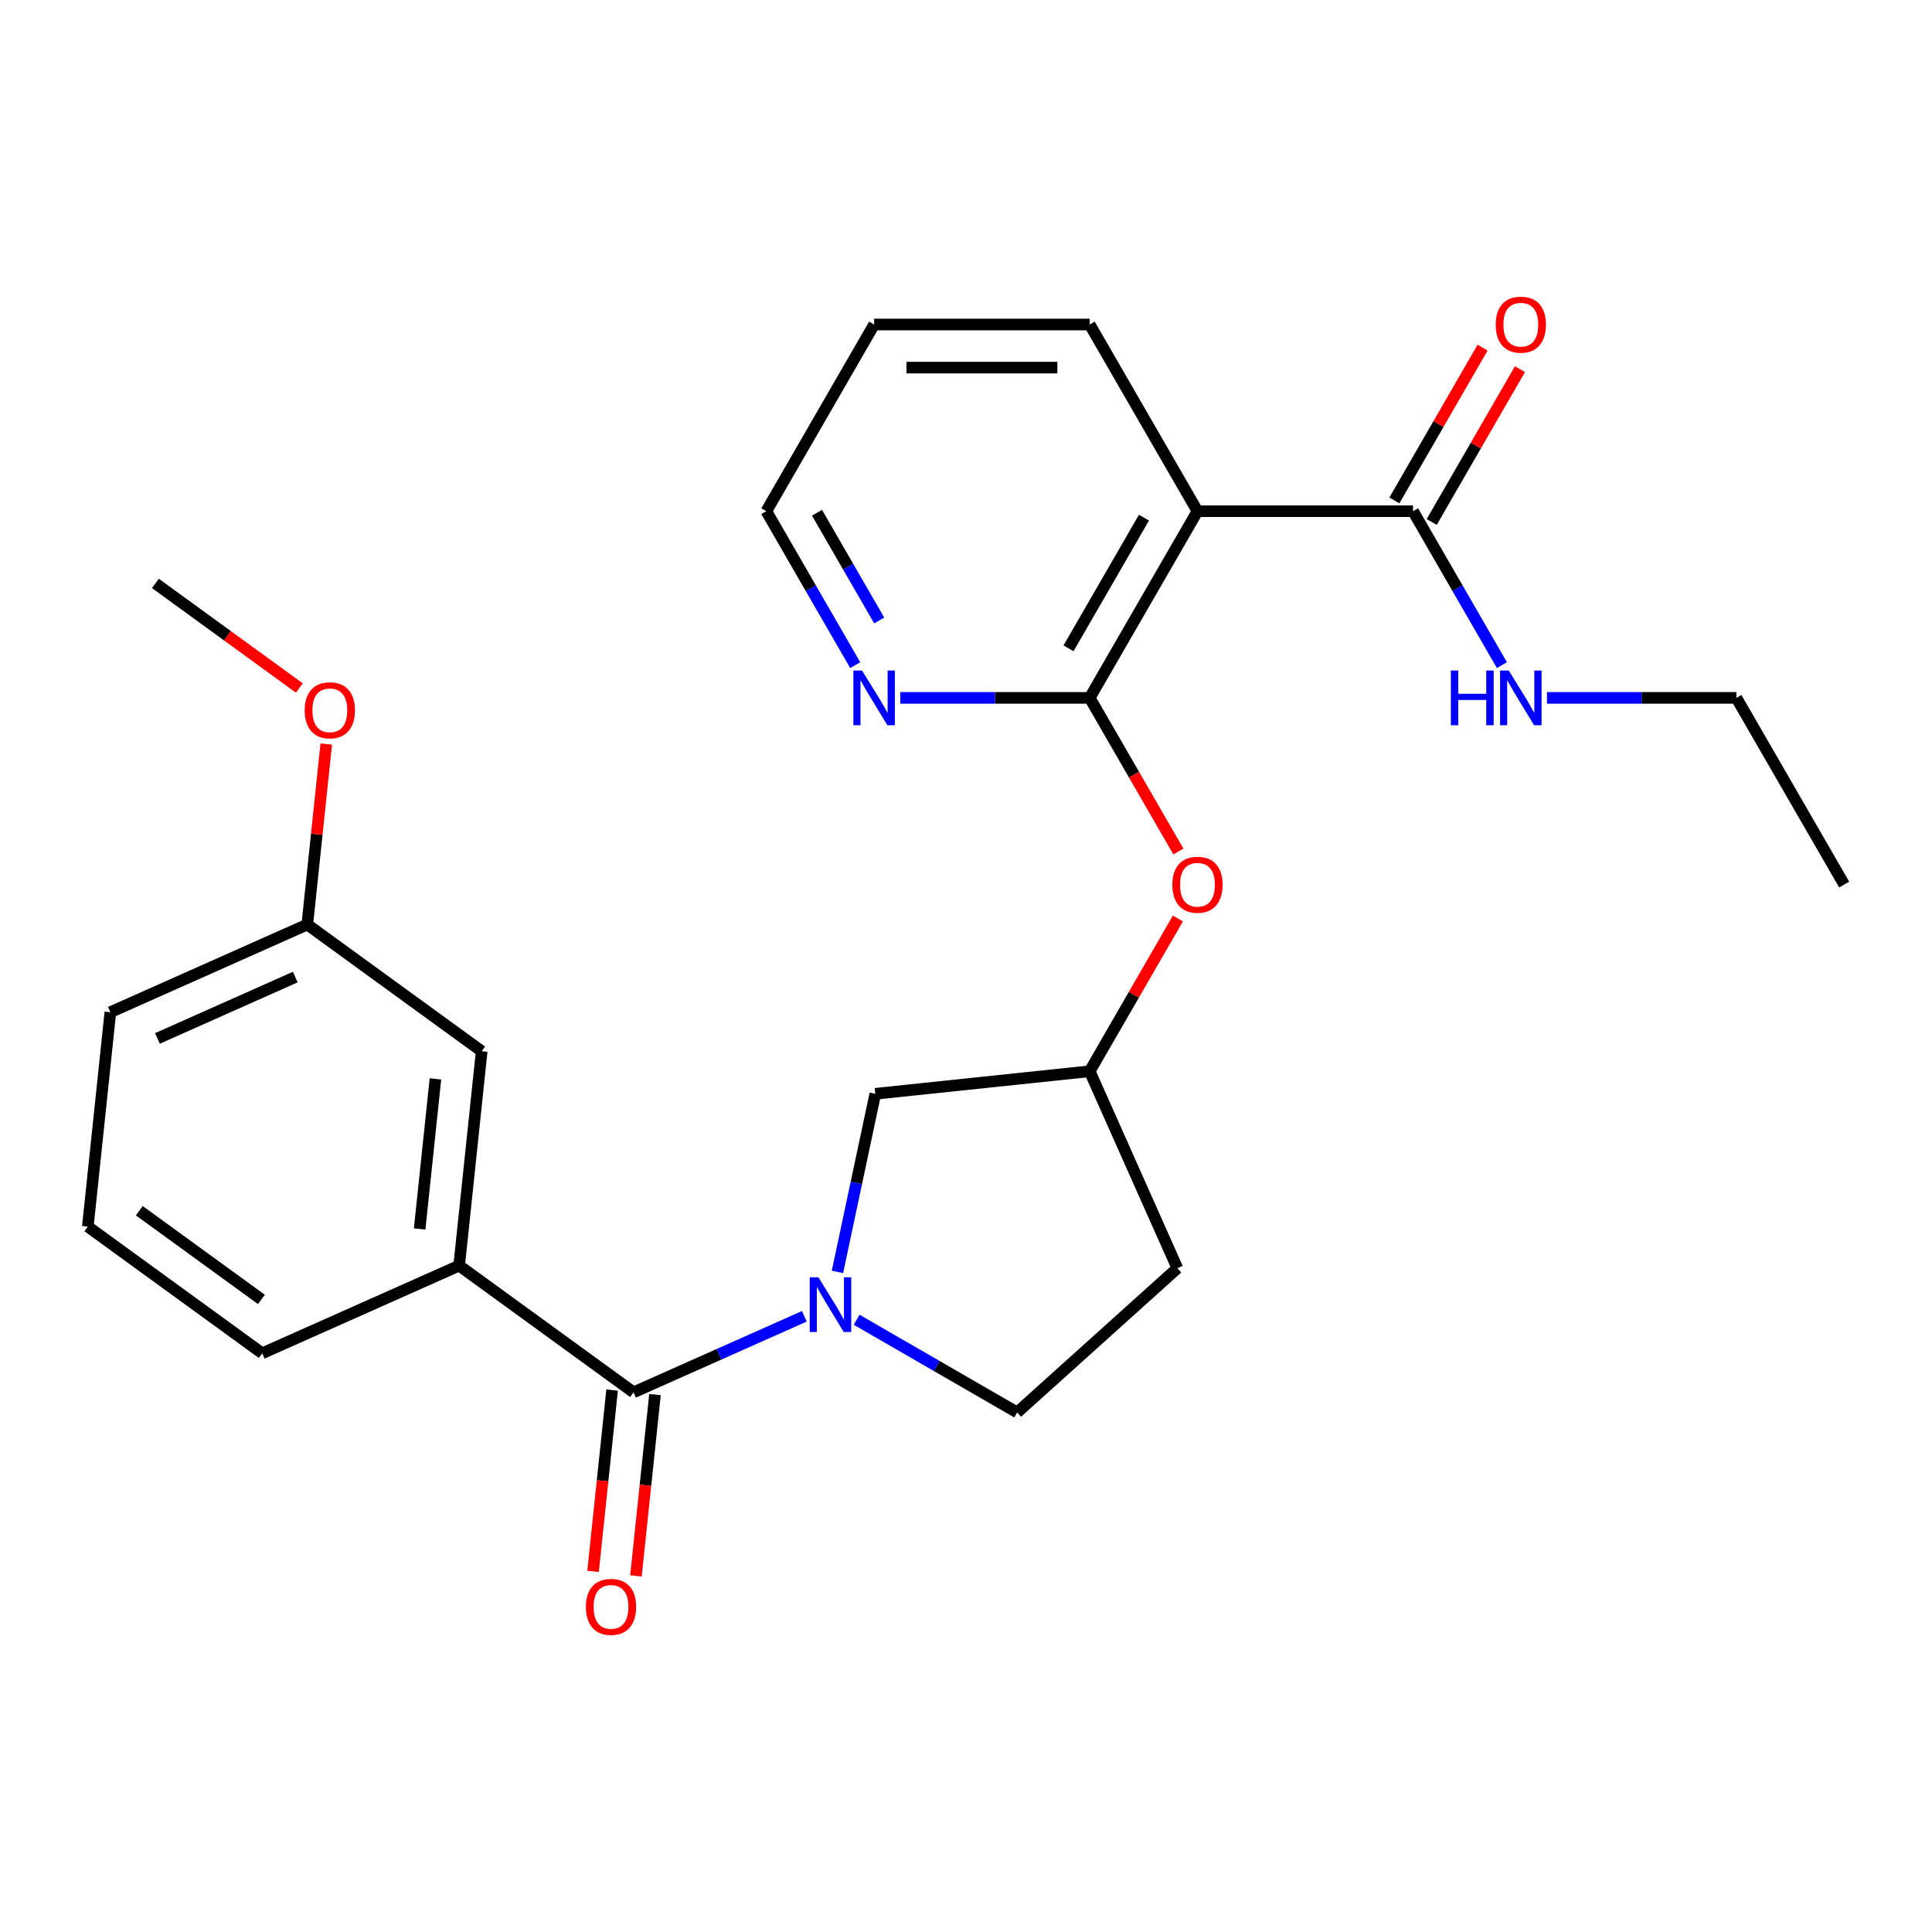 <?xml version='1.0' encoding='iso-8859-1'?>
<svg version='1.1' baseProfile='full'
              xmlns='http://www.w3.org/2000/svg'
                      xmlns:rdkit='http://www.rdkit.org/xml'
                      xmlns:xlink='http://www.w3.org/1999/xlink'
                  xml:space='preserve'
width='1000px' height='1000px' viewBox='0 0 1000 1000'>
<!-- END OF HEADER -->
<rect style='opacity:1.0;fill:#FFFFFF;stroke:none' width='1000' height='1000' x='0' y='0'> </rect>
<path class='bond-0' d='M 416.326,681.31 L 372.125,700.989' style='fill:none;fill-rule:evenodd;stroke:#0000FF;stroke-width:6px;stroke-linecap:butt;stroke-linejoin:miter;stroke-opacity:1' />
<path class='bond-0' d='M 372.125,700.989 L 327.924,720.669' style='fill:none;fill-rule:evenodd;stroke:#000000;stroke-width:6px;stroke-linecap:butt;stroke-linejoin:miter;stroke-opacity:1' />
<path class='bond-7' d='M 433.459,658.336 L 443.256,612.241' style='fill:none;fill-rule:evenodd;stroke:#0000FF;stroke-width:6px;stroke-linecap:butt;stroke-linejoin:miter;stroke-opacity:1' />
<path class='bond-7' d='M 443.256,612.241 L 453.054,566.146' style='fill:none;fill-rule:evenodd;stroke:#000000;stroke-width:6px;stroke-linecap:butt;stroke-linejoin:miter;stroke-opacity:1' />
<path class='bond-8' d='M 443.385,683.097 L 484.935,707.086' style='fill:none;fill-rule:evenodd;stroke:#0000FF;stroke-width:6px;stroke-linecap:butt;stroke-linejoin:miter;stroke-opacity:1' />
<path class='bond-8' d='M 484.935,707.086 L 526.485,731.075' style='fill:none;fill-rule:evenodd;stroke:#000000;stroke-width:6px;stroke-linecap:butt;stroke-linejoin:miter;stroke-opacity:1' />
<path class='bond-4' d='M 327.924,720.669 L 237.655,655.085' style='fill:none;fill-rule:evenodd;stroke:#000000;stroke-width:6px;stroke-linecap:butt;stroke-linejoin:miter;stroke-opacity:1' />
<path class='bond-9' d='M 316.827,719.503 L 311.895,766.431' style='fill:none;fill-rule:evenodd;stroke:#000000;stroke-width:6px;stroke-linecap:butt;stroke-linejoin:miter;stroke-opacity:1' />
<path class='bond-9' d='M 311.895,766.431 L 306.962,813.36' style='fill:none;fill-rule:evenodd;stroke:#FF0000;stroke-width:6px;stroke-linecap:butt;stroke-linejoin:miter;stroke-opacity:1' />
<path class='bond-9' d='M 339.021,721.835 L 334.088,768.764' style='fill:none;fill-rule:evenodd;stroke:#000000;stroke-width:6px;stroke-linecap:butt;stroke-linejoin:miter;stroke-opacity:1' />
<path class='bond-9' d='M 334.088,768.764 L 329.156,815.693' style='fill:none;fill-rule:evenodd;stroke:#FF0000;stroke-width:6px;stroke-linecap:butt;stroke-linejoin:miter;stroke-opacity:1' />
<path class='bond-1' d='M 564.021,361.223 L 586.977,400.983' style='fill:none;fill-rule:evenodd;stroke:#000000;stroke-width:6px;stroke-linecap:butt;stroke-linejoin:miter;stroke-opacity:1' />
<path class='bond-1' d='M 586.977,400.983 L 609.932,440.744' style='fill:none;fill-rule:evenodd;stroke:#FF0000;stroke-width:6px;stroke-linecap:butt;stroke-linejoin:miter;stroke-opacity:1' />
<path class='bond-2' d='M 564.021,361.223 L 619.81,264.594' style='fill:none;fill-rule:evenodd;stroke:#000000;stroke-width:6px;stroke-linecap:butt;stroke-linejoin:miter;stroke-opacity:1' />
<path class='bond-2' d='M 553.064,335.571 L 592.116,267.93' style='fill:none;fill-rule:evenodd;stroke:#000000;stroke-width:6px;stroke-linecap:butt;stroke-linejoin:miter;stroke-opacity:1' />
<path class='bond-6' d='M 564.021,361.223 L 514.997,361.223' style='fill:none;fill-rule:evenodd;stroke:#000000;stroke-width:6px;stroke-linecap:butt;stroke-linejoin:miter;stroke-opacity:1' />
<path class='bond-6' d='M 514.997,361.223 L 465.972,361.223' style='fill:none;fill-rule:evenodd;stroke:#0000FF;stroke-width:6px;stroke-linecap:butt;stroke-linejoin:miter;stroke-opacity:1' />
<path class='bond-3' d='M 619.81,264.594 L 731.389,264.594' style='fill:none;fill-rule:evenodd;stroke:#000000;stroke-width:6px;stroke-linecap:butt;stroke-linejoin:miter;stroke-opacity:1' />
<path class='bond-16' d='M 619.81,264.594 L 564.021,167.964' style='fill:none;fill-rule:evenodd;stroke:#000000;stroke-width:6px;stroke-linecap:butt;stroke-linejoin:miter;stroke-opacity:1' />
<path class='bond-12' d='M 741.052,270.173 L 763.88,230.633' style='fill:none;fill-rule:evenodd;stroke:#000000;stroke-width:6px;stroke-linecap:butt;stroke-linejoin:miter;stroke-opacity:1' />
<path class='bond-12' d='M 763.88,230.633 L 786.709,191.092' style='fill:none;fill-rule:evenodd;stroke:#FF0000;stroke-width:6px;stroke-linecap:butt;stroke-linejoin:miter;stroke-opacity:1' />
<path class='bond-12' d='M 721.726,259.015 L 744.554,219.475' style='fill:none;fill-rule:evenodd;stroke:#000000;stroke-width:6px;stroke-linecap:butt;stroke-linejoin:miter;stroke-opacity:1' />
<path class='bond-12' d='M 744.554,219.475 L 767.383,179.935' style='fill:none;fill-rule:evenodd;stroke:#FF0000;stroke-width:6px;stroke-linecap:butt;stroke-linejoin:miter;stroke-opacity:1' />
<path class='bond-14' d='M 731.389,264.594 L 754.391,304.434' style='fill:none;fill-rule:evenodd;stroke:#000000;stroke-width:6px;stroke-linecap:butt;stroke-linejoin:miter;stroke-opacity:1' />
<path class='bond-14' d='M 754.391,304.434 L 777.392,344.274' style='fill:none;fill-rule:evenodd;stroke:#0000FF;stroke-width:6px;stroke-linecap:butt;stroke-linejoin:miter;stroke-opacity:1' />
<path class='bond-11' d='M 237.655,655.085 L 249.318,544.118' style='fill:none;fill-rule:evenodd;stroke:#000000;stroke-width:6px;stroke-linecap:butt;stroke-linejoin:miter;stroke-opacity:1' />
<path class='bond-11' d='M 217.211,636.107 L 225.375,558.43' style='fill:none;fill-rule:evenodd;stroke:#000000;stroke-width:6px;stroke-linecap:butt;stroke-linejoin:miter;stroke-opacity:1' />
<path class='bond-17' d='M 237.655,655.085 L 135.723,700.468' style='fill:none;fill-rule:evenodd;stroke:#000000;stroke-width:6px;stroke-linecap:butt;stroke-linejoin:miter;stroke-opacity:1' />
<path class='bond-5' d='M 609.678,475.402 L 586.85,514.943' style='fill:none;fill-rule:evenodd;stroke:#FF0000;stroke-width:6px;stroke-linecap:butt;stroke-linejoin:miter;stroke-opacity:1' />
<path class='bond-5' d='M 586.85,514.943 L 564.021,554.483' style='fill:none;fill-rule:evenodd;stroke:#000000;stroke-width:6px;stroke-linecap:butt;stroke-linejoin:miter;stroke-opacity:1' />
<path class='bond-20' d='M 442.657,344.274 L 419.656,304.434' style='fill:none;fill-rule:evenodd;stroke:#0000FF;stroke-width:6px;stroke-linecap:butt;stroke-linejoin:miter;stroke-opacity:1' />
<path class='bond-20' d='M 419.656,304.434 L 396.654,264.594' style='fill:none;fill-rule:evenodd;stroke:#000000;stroke-width:6px;stroke-linecap:butt;stroke-linejoin:miter;stroke-opacity:1' />
<path class='bond-20' d='M 455.083,321.164 L 438.981,293.276' style='fill:none;fill-rule:evenodd;stroke:#0000FF;stroke-width:6px;stroke-linecap:butt;stroke-linejoin:miter;stroke-opacity:1' />
<path class='bond-20' d='M 438.981,293.276 L 422.88,265.388' style='fill:none;fill-rule:evenodd;stroke:#000000;stroke-width:6px;stroke-linecap:butt;stroke-linejoin:miter;stroke-opacity:1' />
<path class='bond-10' d='M 453.054,566.146 L 564.021,554.483' style='fill:none;fill-rule:evenodd;stroke:#000000;stroke-width:6px;stroke-linecap:butt;stroke-linejoin:miter;stroke-opacity:1' />
<path class='bond-13' d='M 526.485,731.075 L 609.404,656.415' style='fill:none;fill-rule:evenodd;stroke:#000000;stroke-width:6px;stroke-linecap:butt;stroke-linejoin:miter;stroke-opacity:1' />
<path class='bond-26' d='M 564.021,554.483 L 609.404,656.415' style='fill:none;fill-rule:evenodd;stroke:#000000;stroke-width:6px;stroke-linecap:butt;stroke-linejoin:miter;stroke-opacity:1' />
<path class='bond-15' d='M 249.318,544.118 L 159.05,478.534' style='fill:none;fill-rule:evenodd;stroke:#000000;stroke-width:6px;stroke-linecap:butt;stroke-linejoin:miter;stroke-opacity:1' />
<path class='bond-21' d='M 800.707,361.223 L 849.732,361.223' style='fill:none;fill-rule:evenodd;stroke:#0000FF;stroke-width:6px;stroke-linecap:butt;stroke-linejoin:miter;stroke-opacity:1' />
<path class='bond-21' d='M 849.732,361.223 L 898.756,361.223' style='fill:none;fill-rule:evenodd;stroke:#000000;stroke-width:6px;stroke-linecap:butt;stroke-linejoin:miter;stroke-opacity:1' />
<path class='bond-18' d='M 159.05,478.534 L 163.959,431.825' style='fill:none;fill-rule:evenodd;stroke:#000000;stroke-width:6px;stroke-linecap:butt;stroke-linejoin:miter;stroke-opacity:1' />
<path class='bond-18' d='M 163.959,431.825 L 168.868,385.116' style='fill:none;fill-rule:evenodd;stroke:#FF0000;stroke-width:6px;stroke-linecap:butt;stroke-linejoin:miter;stroke-opacity:1' />
<path class='bond-27' d='M 159.05,478.534 L 57.118,523.917' style='fill:none;fill-rule:evenodd;stroke:#000000;stroke-width:6px;stroke-linecap:butt;stroke-linejoin:miter;stroke-opacity:1' />
<path class='bond-27' d='M 152.836,505.727 L 81.484,537.496' style='fill:none;fill-rule:evenodd;stroke:#000000;stroke-width:6px;stroke-linecap:butt;stroke-linejoin:miter;stroke-opacity:1' />
<path class='bond-28' d='M 564.021,167.964 L 452.443,167.964' style='fill:none;fill-rule:evenodd;stroke:#000000;stroke-width:6px;stroke-linecap:butt;stroke-linejoin:miter;stroke-opacity:1' />
<path class='bond-28' d='M 547.285,190.28 L 469.18,190.28' style='fill:none;fill-rule:evenodd;stroke:#000000;stroke-width:6px;stroke-linecap:butt;stroke-linejoin:miter;stroke-opacity:1' />
<path class='bond-19' d='M 135.723,700.468 L 45.455,634.884' style='fill:none;fill-rule:evenodd;stroke:#000000;stroke-width:6px;stroke-linecap:butt;stroke-linejoin:miter;stroke-opacity:1' />
<path class='bond-19' d='M 135.3,672.576 L 72.112,626.668' style='fill:none;fill-rule:evenodd;stroke:#000000;stroke-width:6px;stroke-linecap:butt;stroke-linejoin:miter;stroke-opacity:1' />
<path class='bond-23' d='M 154.923,356.095 L 117.684,329.039' style='fill:none;fill-rule:evenodd;stroke:#FF0000;stroke-width:6px;stroke-linecap:butt;stroke-linejoin:miter;stroke-opacity:1' />
<path class='bond-23' d='M 117.684,329.039 L 80.444,301.982' style='fill:none;fill-rule:evenodd;stroke:#000000;stroke-width:6px;stroke-linecap:butt;stroke-linejoin:miter;stroke-opacity:1' />
<path class='bond-22' d='M 45.455,634.884 L 57.118,523.917' style='fill:none;fill-rule:evenodd;stroke:#000000;stroke-width:6px;stroke-linecap:butt;stroke-linejoin:miter;stroke-opacity:1' />
<path class='bond-24' d='M 396.654,264.594 L 452.443,167.964' style='fill:none;fill-rule:evenodd;stroke:#000000;stroke-width:6px;stroke-linecap:butt;stroke-linejoin:miter;stroke-opacity:1' />
<path class='bond-25' d='M 898.756,361.223 L 954.545,457.853' style='fill:none;fill-rule:evenodd;stroke:#000000;stroke-width:6px;stroke-linecap:butt;stroke-linejoin:miter;stroke-opacity:1' />
<path  class='atom-0' d='M 423.596 661.126
L 432.876 676.126
Q 433.796 677.606, 435.276 680.286
Q 436.756 682.966, 436.836 683.126
L 436.836 661.126
L 440.596 661.126
L 440.596 689.446
L 436.716 689.446
L 426.756 673.046
Q 425.596 671.126, 424.356 668.926
Q 423.156 666.726, 422.796 666.046
L 422.796 689.446
L 419.116 689.446
L 419.116 661.126
L 423.596 661.126
' fill='#0000FF'/>
<path  class='atom-6' d='M 606.81 457.933
Q 606.81 451.133, 610.17 447.333
Q 613.53 443.533, 619.81 443.533
Q 626.09 443.533, 629.45 447.333
Q 632.81 451.133, 632.81 457.933
Q 632.81 464.813, 629.41 468.733
Q 626.01 472.613, 619.81 472.613
Q 613.57 472.613, 610.17 468.733
Q 606.81 464.853, 606.81 457.933
M 619.81 469.413
Q 624.13 469.413, 626.45 466.533
Q 628.81 463.613, 628.81 457.933
Q 628.81 452.373, 626.45 449.573
Q 624.13 446.733, 619.81 446.733
Q 615.49 446.733, 613.13 449.533
Q 610.81 452.333, 610.81 457.933
Q 610.81 463.653, 613.13 466.533
Q 615.49 469.413, 619.81 469.413
' fill='#FF0000'/>
<path  class='atom-7' d='M 446.183 347.063
L 455.463 362.063
Q 456.383 363.543, 457.863 366.223
Q 459.343 368.903, 459.423 369.063
L 459.423 347.063
L 463.183 347.063
L 463.183 375.383
L 459.303 375.383
L 449.343 358.983
Q 448.183 357.063, 446.943 354.863
Q 445.743 352.663, 445.383 351.983
L 445.383 375.383
L 441.703 375.383
L 441.703 347.063
L 446.183 347.063
' fill='#0000FF'/>
<path  class='atom-10' d='M 303.261 831.716
Q 303.261 824.916, 306.621 821.116
Q 309.981 817.316, 316.261 817.316
Q 322.541 817.316, 325.901 821.116
Q 329.261 824.916, 329.261 831.716
Q 329.261 838.596, 325.861 842.516
Q 322.461 846.396, 316.261 846.396
Q 310.021 846.396, 306.621 842.516
Q 303.261 838.636, 303.261 831.716
M 316.261 843.196
Q 320.581 843.196, 322.901 840.316
Q 325.261 837.396, 325.261 831.716
Q 325.261 826.156, 322.901 823.356
Q 320.581 820.516, 316.261 820.516
Q 311.941 820.516, 309.581 823.316
Q 307.261 826.116, 307.261 831.716
Q 307.261 837.436, 309.581 840.316
Q 311.941 843.196, 316.261 843.196
' fill='#FF0000'/>
<path  class='atom-13' d='M 774.178 168.044
Q 774.178 161.244, 777.538 157.444
Q 780.898 153.644, 787.178 153.644
Q 793.458 153.644, 796.818 157.444
Q 800.178 161.244, 800.178 168.044
Q 800.178 174.924, 796.778 178.844
Q 793.378 182.724, 787.178 182.724
Q 780.938 182.724, 777.538 178.844
Q 774.178 174.964, 774.178 168.044
M 787.178 179.524
Q 791.498 179.524, 793.818 176.644
Q 796.178 173.724, 796.178 168.044
Q 796.178 162.484, 793.818 159.684
Q 791.498 156.844, 787.178 156.844
Q 782.858 156.844, 780.498 159.644
Q 778.178 162.444, 778.178 168.044
Q 778.178 173.764, 780.498 176.644
Q 782.858 179.524, 787.178 179.524
' fill='#FF0000'/>
<path  class='atom-15' d='M 750.958 347.063
L 754.798 347.063
L 754.798 359.103
L 769.278 359.103
L 769.278 347.063
L 773.118 347.063
L 773.118 375.383
L 769.278 375.383
L 769.278 362.303
L 754.798 362.303
L 754.798 375.383
L 750.958 375.383
L 750.958 347.063
' fill='#0000FF'/>
<path  class='atom-15' d='M 780.918 347.063
L 790.198 362.063
Q 791.118 363.543, 792.598 366.223
Q 794.078 368.903, 794.158 369.063
L 794.158 347.063
L 797.918 347.063
L 797.918 375.383
L 794.038 375.383
L 784.078 358.983
Q 782.918 357.063, 781.678 354.863
Q 780.478 352.663, 780.118 351.983
L 780.118 375.383
L 776.438 375.383
L 776.438 347.063
L 780.918 347.063
' fill='#0000FF'/>
<path  class='atom-19' d='M 157.713 367.647
Q 157.713 360.847, 161.073 357.047
Q 164.433 353.247, 170.713 353.247
Q 176.993 353.247, 180.353 357.047
Q 183.713 360.847, 183.713 367.647
Q 183.713 374.527, 180.313 378.447
Q 176.913 382.327, 170.713 382.327
Q 164.473 382.327, 161.073 378.447
Q 157.713 374.567, 157.713 367.647
M 170.713 379.127
Q 175.033 379.127, 177.353 376.247
Q 179.713 373.327, 179.713 367.647
Q 179.713 362.087, 177.353 359.287
Q 175.033 356.447, 170.713 356.447
Q 166.393 356.447, 164.033 359.247
Q 161.713 362.047, 161.713 367.647
Q 161.713 373.367, 164.033 376.247
Q 166.393 379.127, 170.713 379.127
' fill='#FF0000'/>
</svg>
